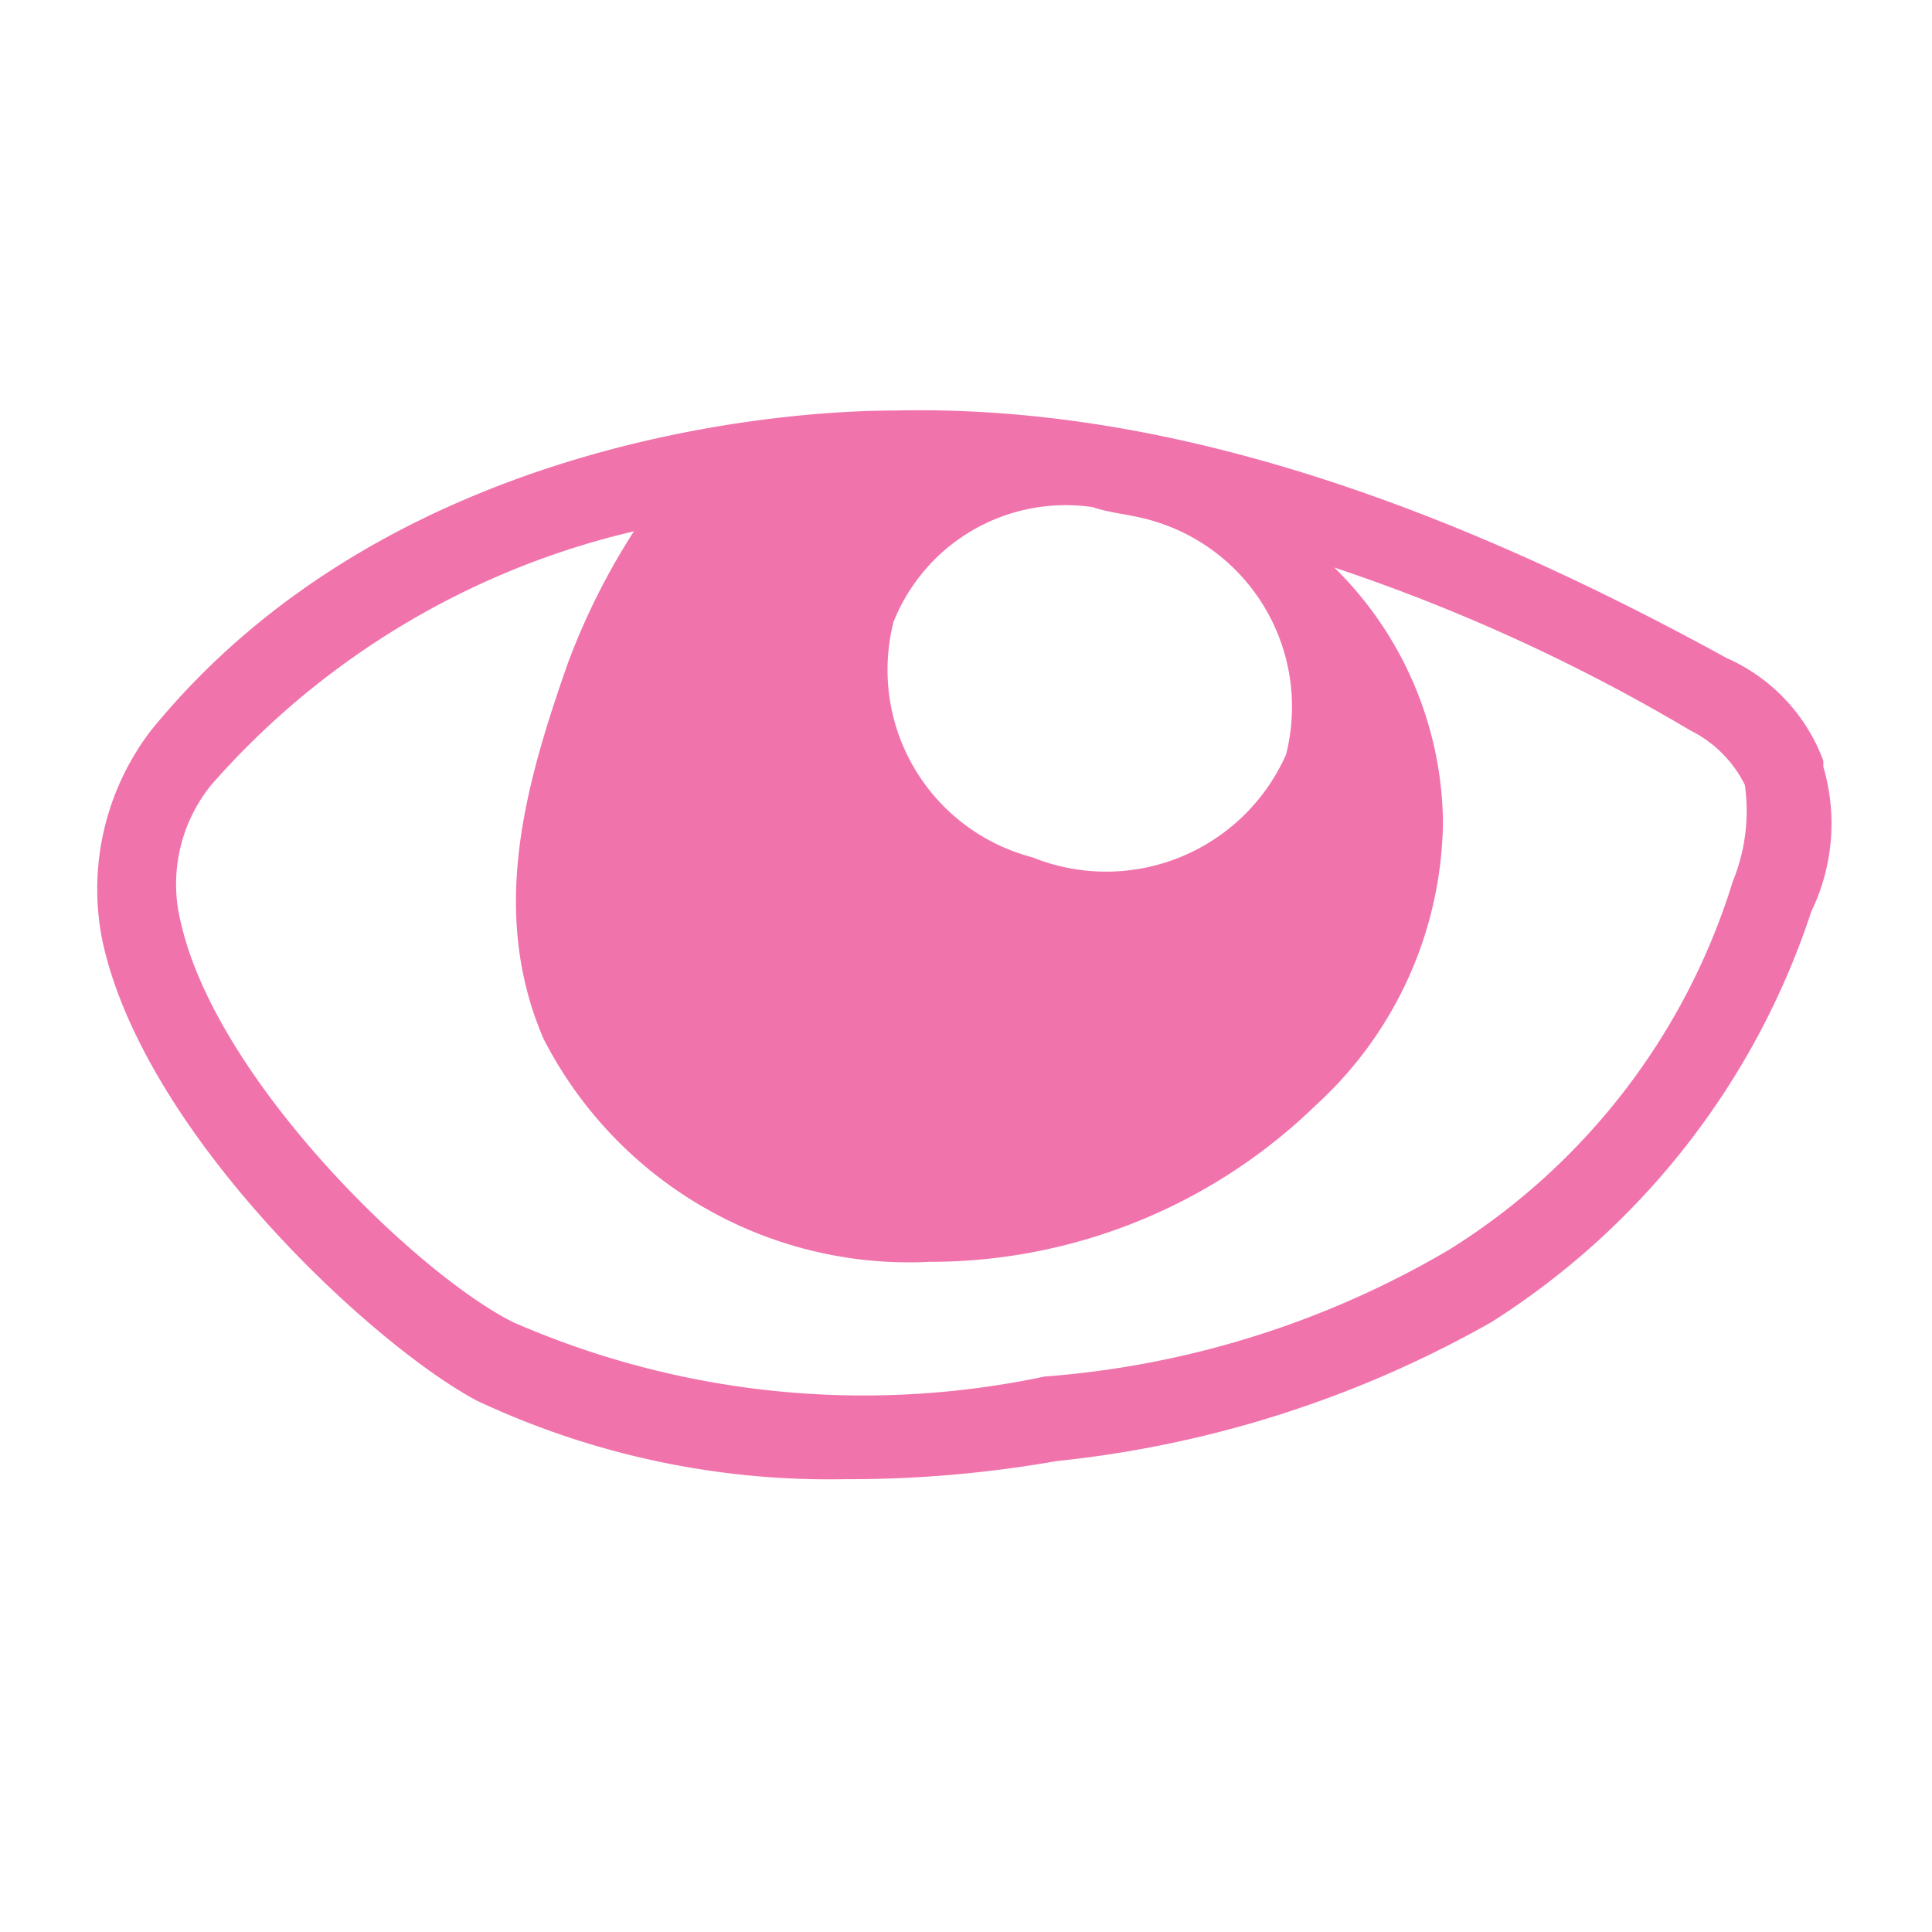 <svg id="Laag_1" data-name="Laag 1" xmlns="http://www.w3.org/2000/svg" width="32" height="32" viewBox="0 0 32 32"><defs><style>.cls-1{fill:#f173ac;}</style></defs><path class="cls-1" d="M30.2,12.7v-.1a3,3,0,0,0-1.6-1.7C23.5,8.1,19,6.7,14.8,6.8c-1.9,0-8.4.5-12.3,5.3a4.32,4.32,0,0,0-.8,3.5c.7,3.2,4.5,6.7,6.2,7.6A13.71,13.71,0,0,0,14,24.5a19.83,19.83,0,0,0,3.5-.3,18.44,18.44,0,0,0,7.2-2.3A12.77,12.77,0,0,0,30,15.1,3.34,3.34,0,0,0,30.2,12.7ZM19,8.6a3.21,3.21,0,0,1,2.3,3.9,3.26,3.26,0,0,1-4.2,1.7,3.21,3.21,0,0,1-2.3-3.9,3.07,3.07,0,0,1,3.3-1.9c.3.1.5.1.9.2Zm9.7,6A11,11,0,0,1,24,20.7a15.5,15.5,0,0,1-6.7,2.1,14.48,14.48,0,0,1-8.8-.9c-1.6-.8-4.9-4-5.5-6.6A2.61,2.61,0,0,1,3.5,13a13.35,13.35,0,0,1,7-4.2A11.3,11.3,0,0,0,9.4,11c-.7,2-1.3,4.1-.4,6.2a6.8,6.8,0,0,0,6.4,3.7,9.17,9.17,0,0,0,6.4-2.6,6.44,6.44,0,0,0,2.1-4.7,6,6,0,0,0-1.8-4.2A30.36,30.36,0,0,1,28,12.1a2,2,0,0,1,.9.9A3.08,3.08,0,0,1,28.7,14.6Z"/></svg>